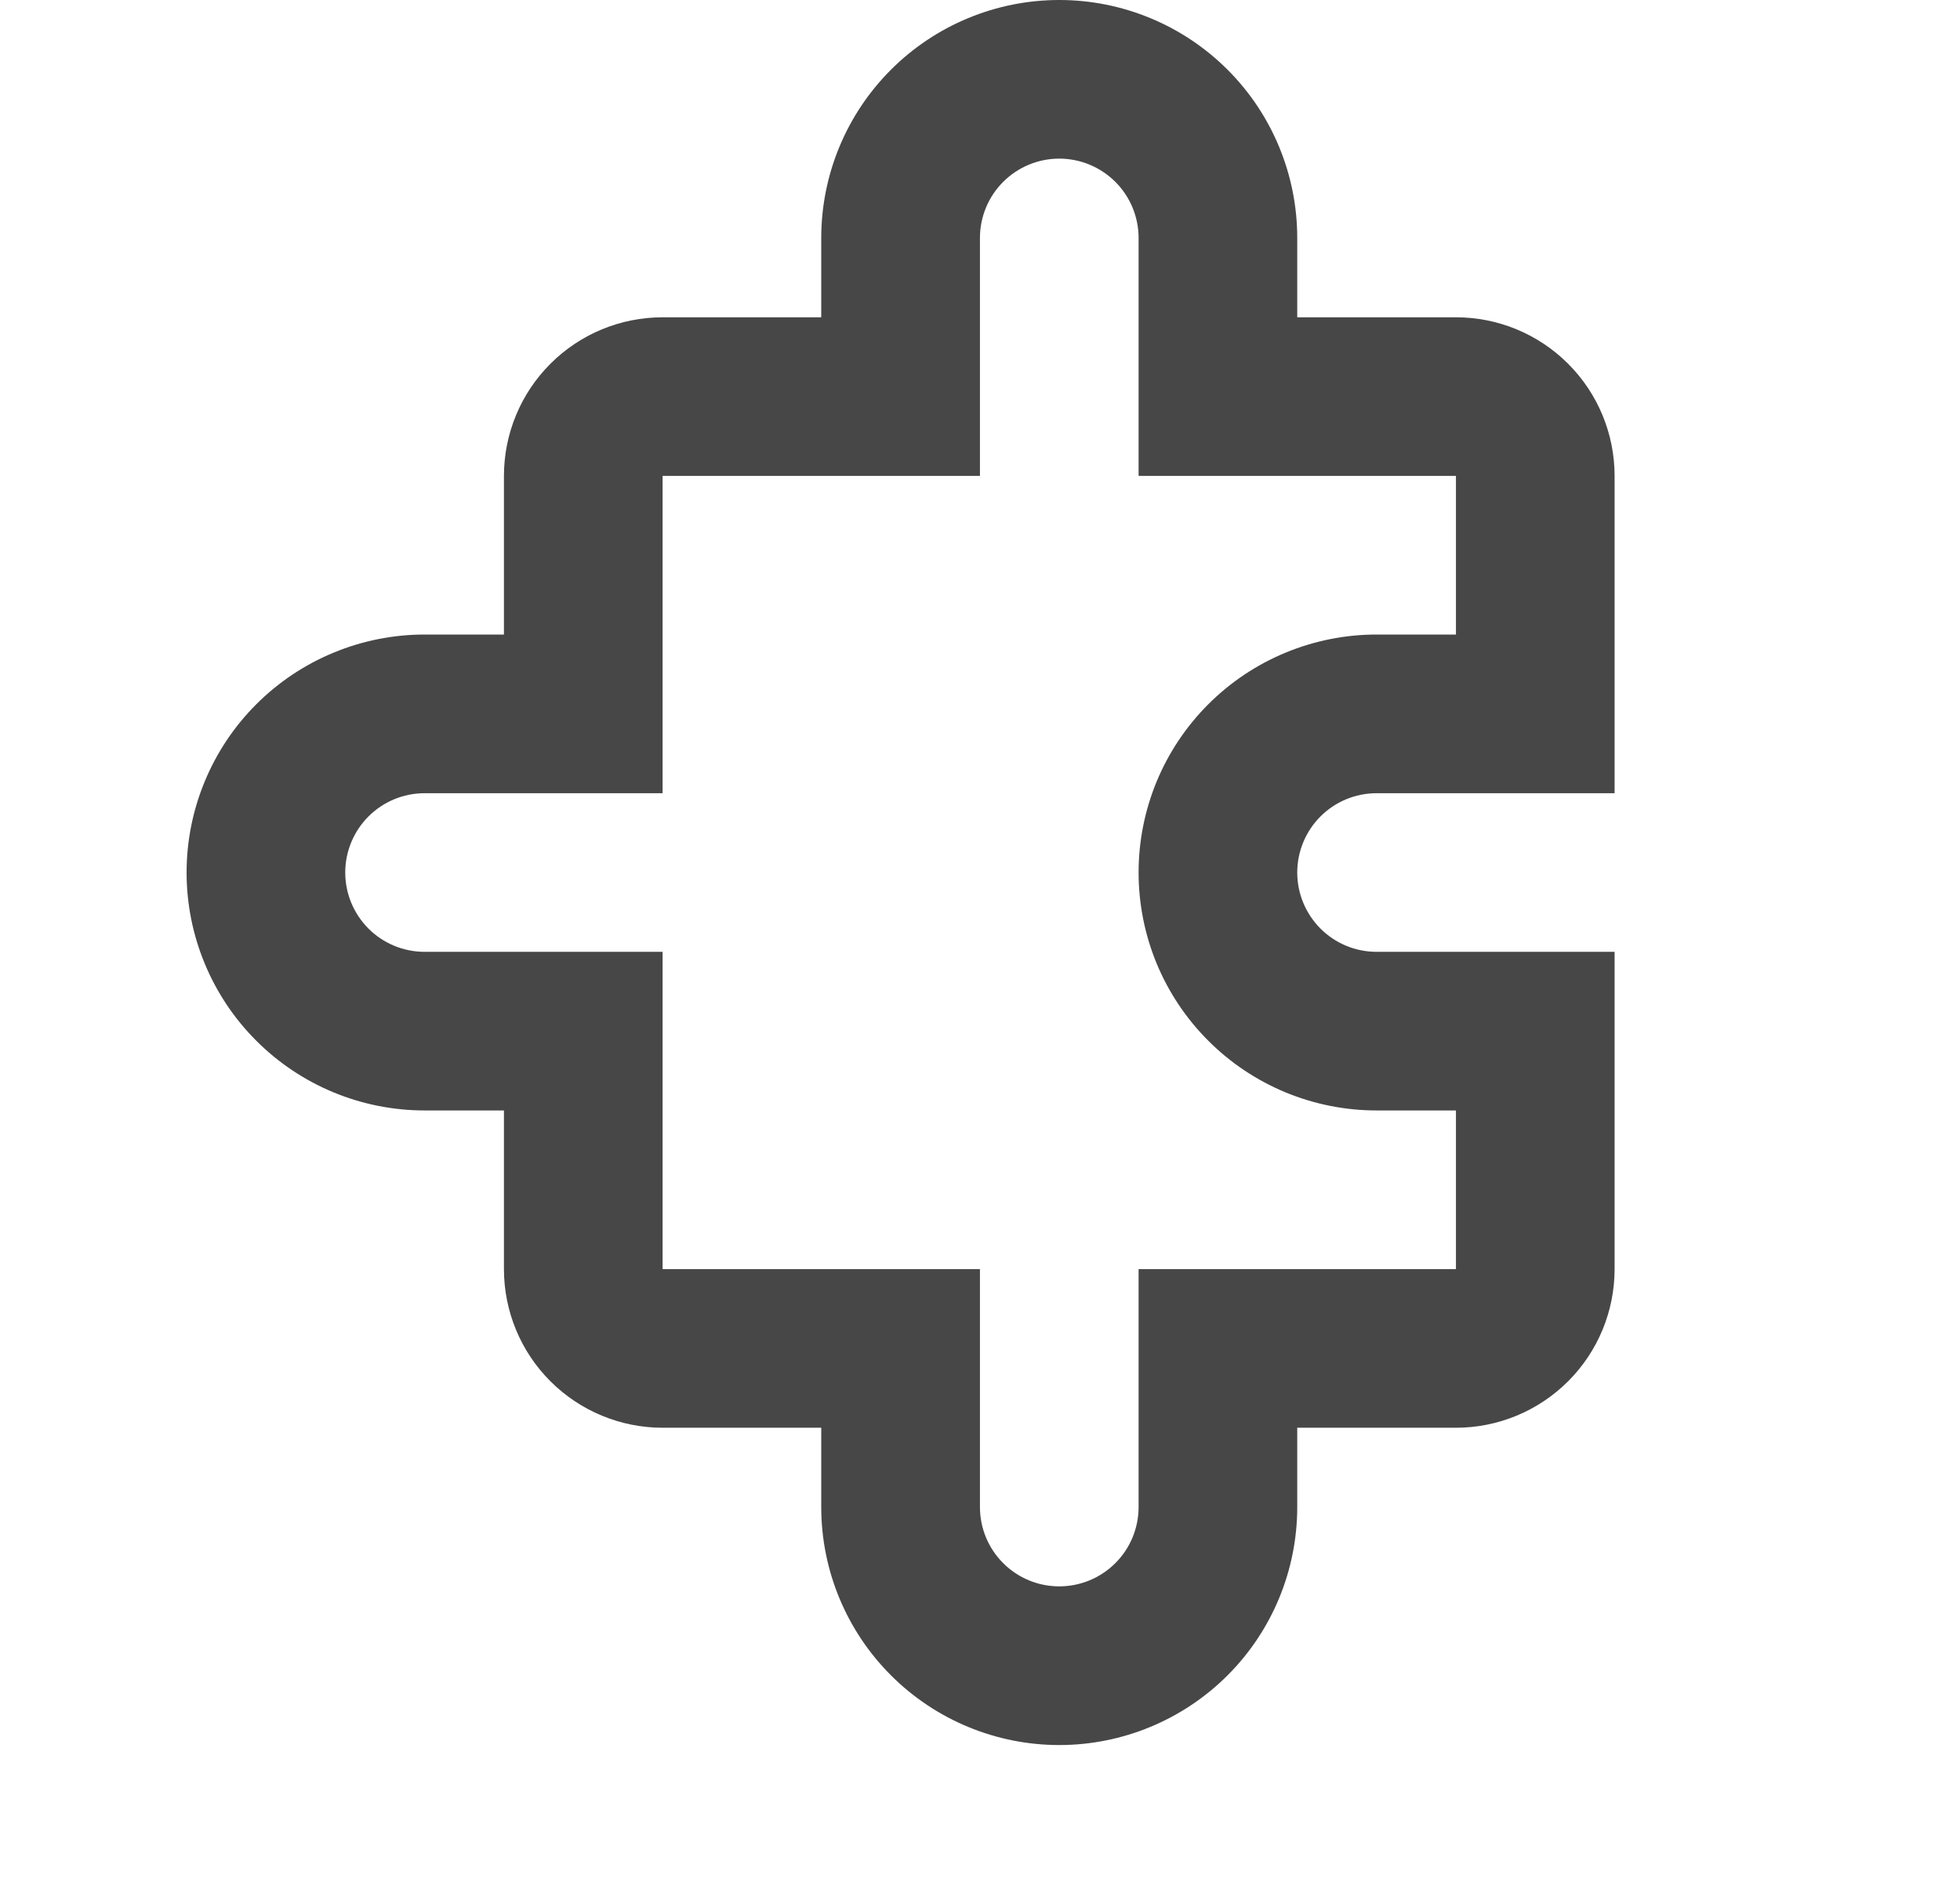 <?xml version="1.0" encoding="UTF-8"?>
<svg xmlns="http://www.w3.org/2000/svg" width="35" height="34" viewBox="0 0 35 34" fill="none">
  <path d="M18.915 2.833C18.54 2.833 18.179 2.983 17.914 3.248C17.648 3.514 17.499 3.874 17.499 4.25V8.5H11.832V14.167H7.582C7.206 14.167 6.846 14.316 6.58 14.582C6.315 14.847 6.165 15.208 6.165 15.583C6.165 15.959 6.315 16.319 6.58 16.585C6.846 16.851 7.206 17 7.582 17H11.832V22.667H17.499V26.917C17.499 27.292 17.648 27.653 17.914 27.918C18.179 28.184 18.54 28.333 18.915 28.333C19.291 28.333 19.651 28.184 19.917 27.918C20.183 27.653 20.332 27.292 20.332 26.917V22.667H25.999V19.833H24.582C24.024 19.833 23.471 19.723 22.956 19.51C22.44 19.296 21.971 18.983 21.577 18.588C21.182 18.194 20.869 17.725 20.655 17.21C20.442 16.694 20.332 16.142 20.332 15.583C20.332 15.025 20.442 14.473 20.655 13.957C20.869 13.441 21.182 12.973 21.577 12.578C21.971 12.184 22.44 11.87 22.956 11.657C23.471 11.443 24.024 11.333 24.582 11.333H25.999V8.5H20.332V4.25C20.332 3.874 20.183 3.514 19.917 3.248C19.651 2.983 19.291 2.833 18.915 2.833ZM14.665 4.25C14.665 3.123 15.113 2.042 15.91 1.245C16.707 0.448 17.788 0 18.915 0C20.043 0 21.123 0.448 21.921 1.245C22.718 2.042 23.165 3.123 23.165 4.25V5.667H25.999C26.75 5.667 27.471 5.965 28.002 6.497C28.534 7.028 28.832 7.749 28.832 8.5V14.167H24.582C24.206 14.167 23.846 14.316 23.58 14.582C23.315 14.847 23.165 15.208 23.165 15.583C23.165 15.959 23.315 16.319 23.58 16.585C23.846 16.851 24.206 17 24.582 17H28.832V22.667C28.832 23.418 28.534 24.139 28.002 24.67C27.471 25.201 26.75 25.5 25.999 25.5H23.165V26.917C23.165 28.044 22.718 29.125 21.921 29.922C21.123 30.719 20.043 31.167 18.915 31.167C17.788 31.167 16.707 30.719 15.91 29.922C15.113 29.125 14.665 28.044 14.665 26.917V25.5H11.832C11.081 25.5 10.36 25.201 9.829 24.67C9.297 24.139 8.999 23.418 8.999 22.667V19.833H7.582C7.024 19.833 6.471 19.723 5.956 19.51C5.44 19.296 4.971 18.983 4.577 18.588C4.182 18.194 3.869 17.725 3.656 17.21C3.442 16.694 3.332 16.142 3.332 15.583C3.332 15.025 3.442 14.473 3.656 13.957C3.869 13.441 4.182 12.973 4.577 12.578C4.971 12.184 5.44 11.87 5.956 11.657C6.471 11.443 7.024 11.333 7.582 11.333H8.999V8.5C8.999 7.749 9.297 7.028 9.829 6.497C10.36 5.965 11.081 5.667 11.832 5.667H14.665V4.25Z" fill="#474747"></path>
</svg>
